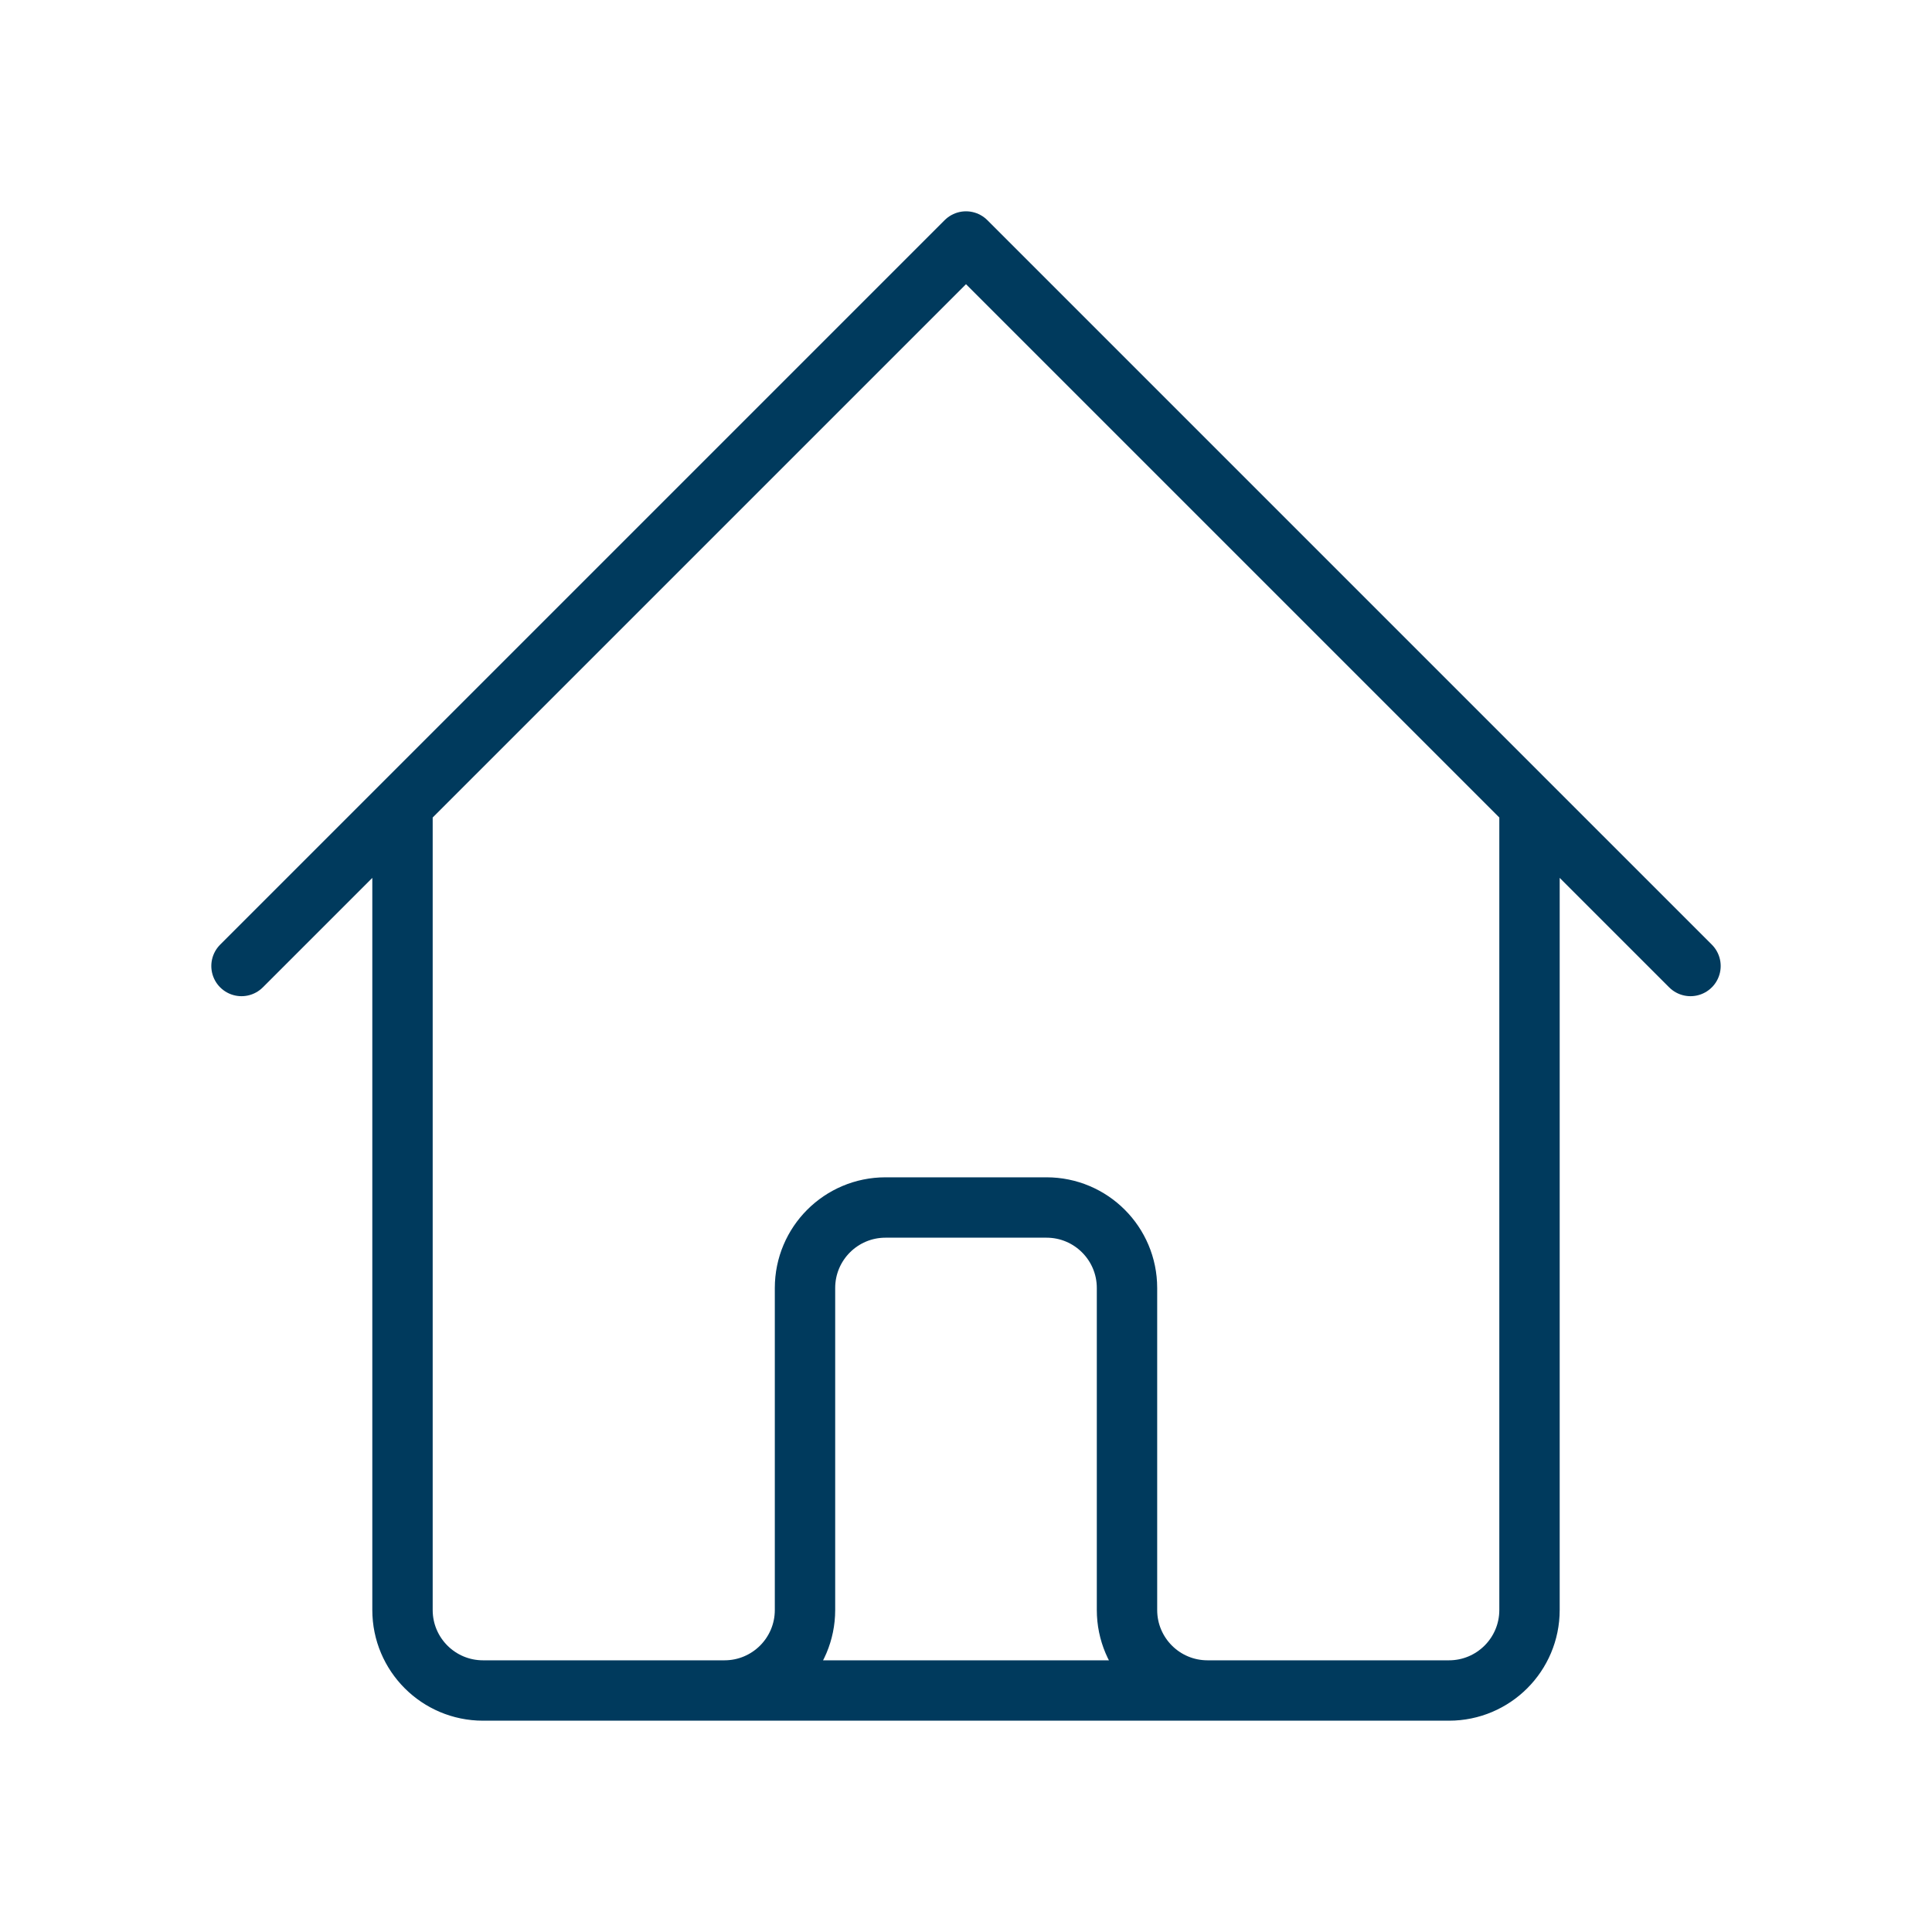 <?xml version="1.0" encoding="UTF-8"?>
<svg xmlns="http://www.w3.org/2000/svg" width="96" height="96" viewBox="0 0 96 96" fill="none">
  <path d="M12 48L20 40M20 40L48 12L76 40M20 40V80C20 82.209 21.791 84 24 84H36M76 40L84 48M76 40V80C76 82.209 74.209 84 72 84H60M36 84C38.209 84 40 82.209 40 80V64C40 61.791 41.791 60 44 60H52C54.209 60 56 61.791 56 64V80C56 82.209 57.791 84 60 84M36 84H60" stroke="#003A5D" stroke-width="3" stroke-linecap="round" stroke-linejoin="round"></path>
</svg>
